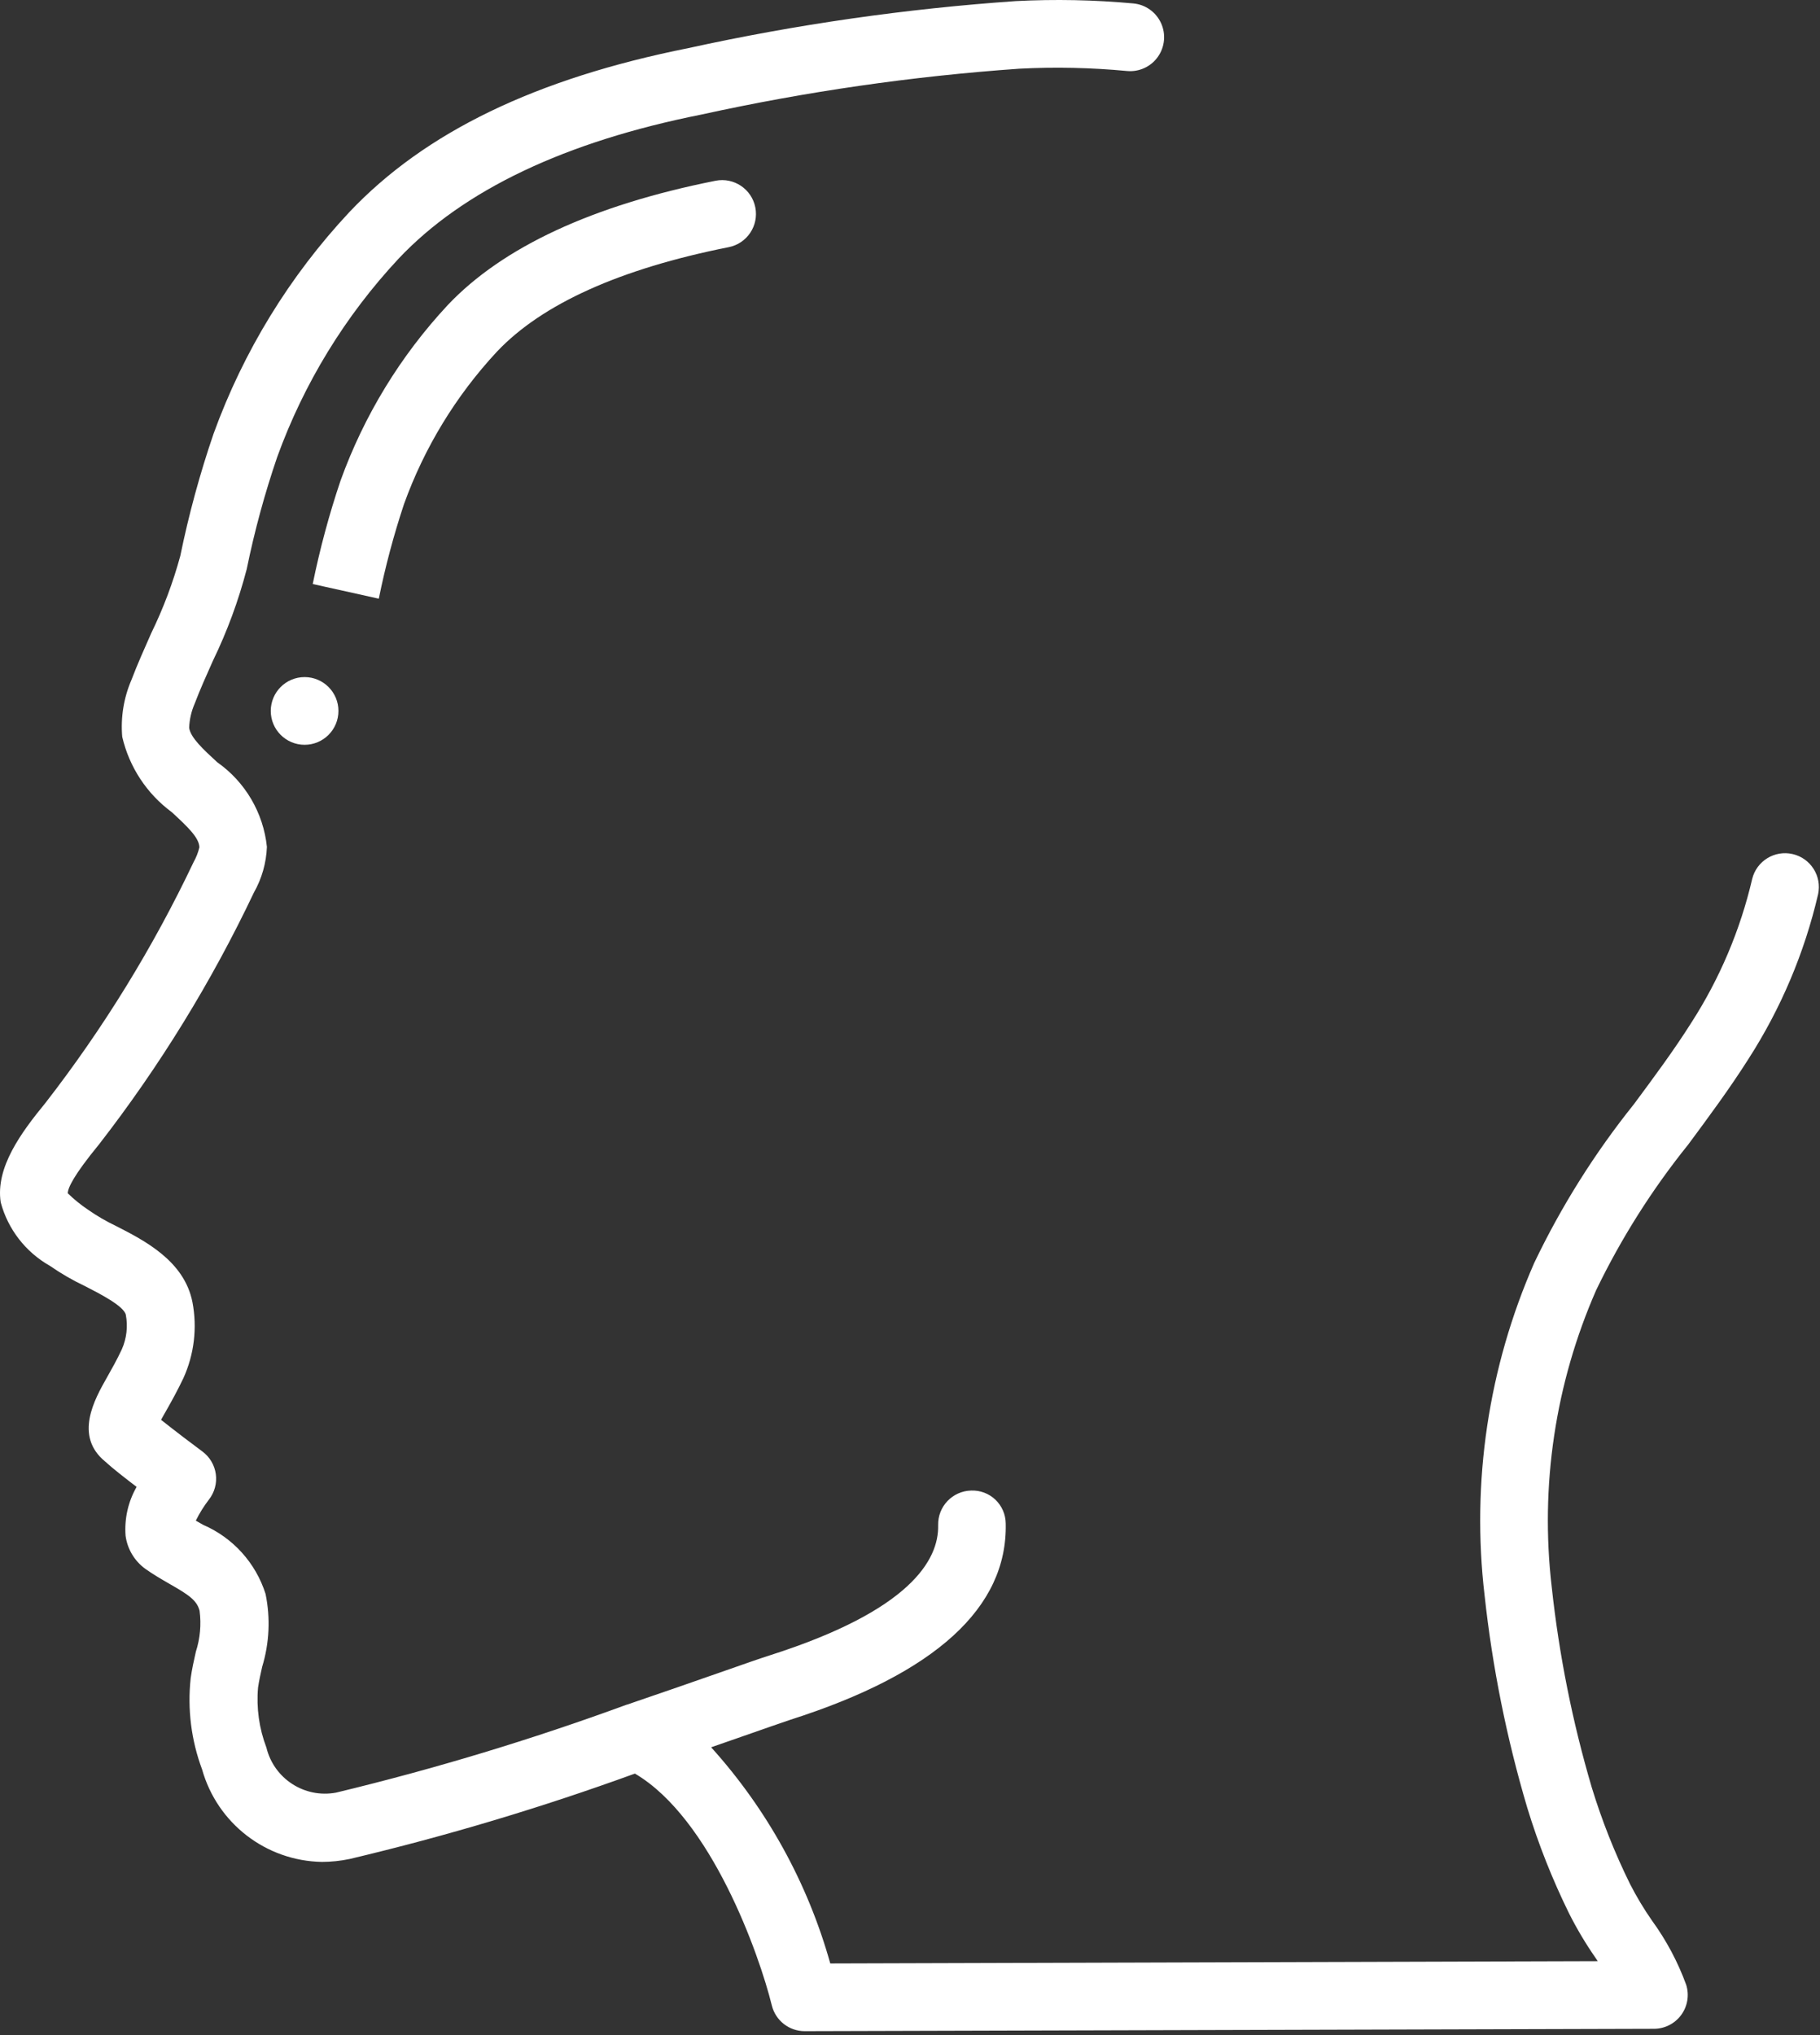 <?xml version="1.0" encoding="UTF-8"?> <svg xmlns="http://www.w3.org/2000/svg" width="459" height="513" viewBox="0 0 459 513" fill="none"><rect x="0" y="0" width="459" height="513" fill="#333333" stroke="none"/> <path d="M12.572 319.082C15.38 321.028 18.343 322.74 21.43 324.202C25.125 326.088 31.303 329.246 31.738 331.464C32.281 334.378 31.933 337.387 30.74 340.1C29.468 342.831 28.128 345.177 26.985 347.208C23.853 352.721 18.631 361.962 26.516 368.414C28.359 370.12 31.542 372.586 34.452 374.814C32.313 378.547 31.344 382.837 31.67 387.127C32.118 390.485 33.93 393.51 36.679 395.49C38.599 396.855 40.655 398.05 42.652 399.202C47.67 402.061 49.632 403.392 50.332 406.029C50.791 409.5 50.47 413.03 49.394 416.362C48.89 418.581 48.404 420.791 48.088 423.061C47.242 430.844 48.23 438.717 50.972 446.05C54.802 459.638 67.09 469.107 81.206 469.346C83.549 469.337 85.884 469.091 88.177 468.612C112.556 462.835 136.578 455.646 160.122 447.082C179.339 458.364 191.491 492.668 194.656 505.544C195.605 509.348 199.023 512.015 202.942 512.013L417.129 511.415C419.843 511.41 422.393 510.114 423.997 507.924C425.601 505.734 426.067 502.911 425.253 500.322C423.142 494.54 420.233 489.083 416.608 484.109C414.559 481.165 412.711 478.086 411.079 474.893C407.22 467.066 403.998 458.942 401.445 450.598C396.577 434.106 393.199 417.211 391.35 400.115C388.354 374.585 392.225 348.718 402.563 325.184C408.871 312.132 416.647 299.841 425.739 288.55C430.859 281.638 436.175 274.479 440.945 266.961C449.147 254.22 455.094 240.162 458.524 225.404C459.506 220.848 456.651 216.347 452.111 215.293C447.571 214.24 443.026 217.024 441.901 221.546C438.901 234.427 433.705 246.696 426.541 257.813C422.112 264.819 416.992 271.714 412.035 278.387C402.16 290.708 393.734 304.122 386.921 318.366C375.365 344.686 371.046 373.615 374.411 402.163C376.379 420.294 379.98 438.21 385.172 455.693C387.975 464.872 391.517 473.81 395.761 482.419C397.707 486.265 399.917 489.972 402.375 493.512L402.947 494.366L209.393 494.946C203.722 474.704 193.437 456.052 179.348 440.452L187.028 437.781C192.762 435.776 197.088 434.265 199.324 433.514C235.864 421.866 254.142 405.226 253.639 384.021C253.615 381.756 252.676 379.597 251.034 378.036C249.393 376.475 247.19 375.645 244.926 375.735C240.216 375.847 236.488 379.755 236.598 384.465C236.803 393.194 229.609 405.977 194.136 417.276C191.815 418.018 187.309 419.58 181.413 421.653C175.072 423.863 167.034 426.679 158.159 429.692H158.1C134.101 438.491 109.616 445.899 84.764 451.878C76.816 453.372 69.09 448.38 67.186 440.52C65.35 435.704 64.63 430.534 65.078 425.399C65.325 423.693 65.726 421.901 66.119 420.16C67.935 414.203 68.228 407.887 66.972 401.788C64.494 393.973 58.747 387.619 51.22 384.371L49.385 383.321C50.305 381.453 51.408 379.681 52.679 378.031C54.108 376.215 54.74 373.896 54.43 371.606C54.12 369.316 52.893 367.249 51.032 365.879C48.992 364.377 44.205 360.759 40.621 357.909C41.031 357.167 41.474 356.348 41.91 355.614C43.249 353.258 44.785 350.494 46.27 347.362C48.975 341.384 49.767 334.718 48.54 328.273C46.501 317.862 36.525 312.759 29.246 309.039C26.794 307.872 24.442 306.505 22.215 304.951C20.386 303.727 18.672 302.339 17.095 300.804C17.095 299.507 18.486 296.375 24.98 288.465C40.249 268.791 53.339 247.518 64.02 225.02C66.025 221.493 67.154 217.536 67.314 213.482C66.42 204.896 61.855 197.117 54.795 192.149C51.339 188.975 48.071 185.988 47.704 183.471C47.782 181.38 48.251 179.322 49.086 177.404C50.477 173.751 52.09 170.167 53.694 166.575C57.293 159.163 60.151 151.414 62.228 143.441C64.183 133.877 66.748 124.449 69.908 115.213C76.633 96.646 87.049 79.633 100.525 65.199C116.841 47.919 142.526 35.699 177.001 28.855C203.371 23.066 230.129 19.21 257.061 17.318C266.122 16.851 275.206 17.045 284.239 17.898C287.282 18.182 290.245 16.821 292.011 14.328C293.778 11.834 294.081 8.588 292.805 5.811C291.529 3.035 288.869 1.149 285.827 0.866C275.966 -0.038 266.053 -0.234 256.165 0.277C228.401 2.204 200.815 6.162 173.63 12.121C135.153 19.801 107.19 33.293 88.109 53.465C73.042 69.572 61.396 88.566 53.873 109.299C50.415 119.389 47.608 129.689 45.468 140.138C43.644 146.839 41.193 153.354 38.147 159.594C36.44 163.477 34.682 167.36 33.146 171.396C31.204 175.908 30.407 180.829 30.825 185.724C32.59 193.341 37.017 200.077 43.309 204.719C47.49 208.55 50.247 211.247 50.281 213.602C49.97 214.897 49.482 216.144 48.83 217.305C38.614 238.823 26.093 259.169 11.488 277.986C5.31 285.521 -1.175 294.302 0.182 303.091C1.999 309.868 6.464 315.63 12.572 319.082Z" fill="white"></path> <path d="M101.891 127.065C107.029 112.819 114.994 99.757 125.306 88.665C136.681 76.625 156.35 67.759 183.776 62.306C188.4 61.389 191.405 56.898 190.488 52.275C189.571 47.652 185.08 44.647 180.457 45.563C149.49 51.725 126.765 62.272 112.907 76.915C100.999 89.695 91.803 104.755 85.874 121.186C83.001 129.711 80.661 138.406 78.868 147.221L95.533 150.916C97.169 142.845 99.292 134.88 101.891 127.065Z" fill="white"></path> <path d="M76.82 187.746C81.532 187.746 85.353 183.925 85.353 179.213C85.353 174.5 81.532 170.679 76.82 170.679C72.107 170.679 68.286 174.5 68.286 179.213C68.286 183.925 72.107 187.746 76.82 187.746Z" fill="white"></path> </svg> 